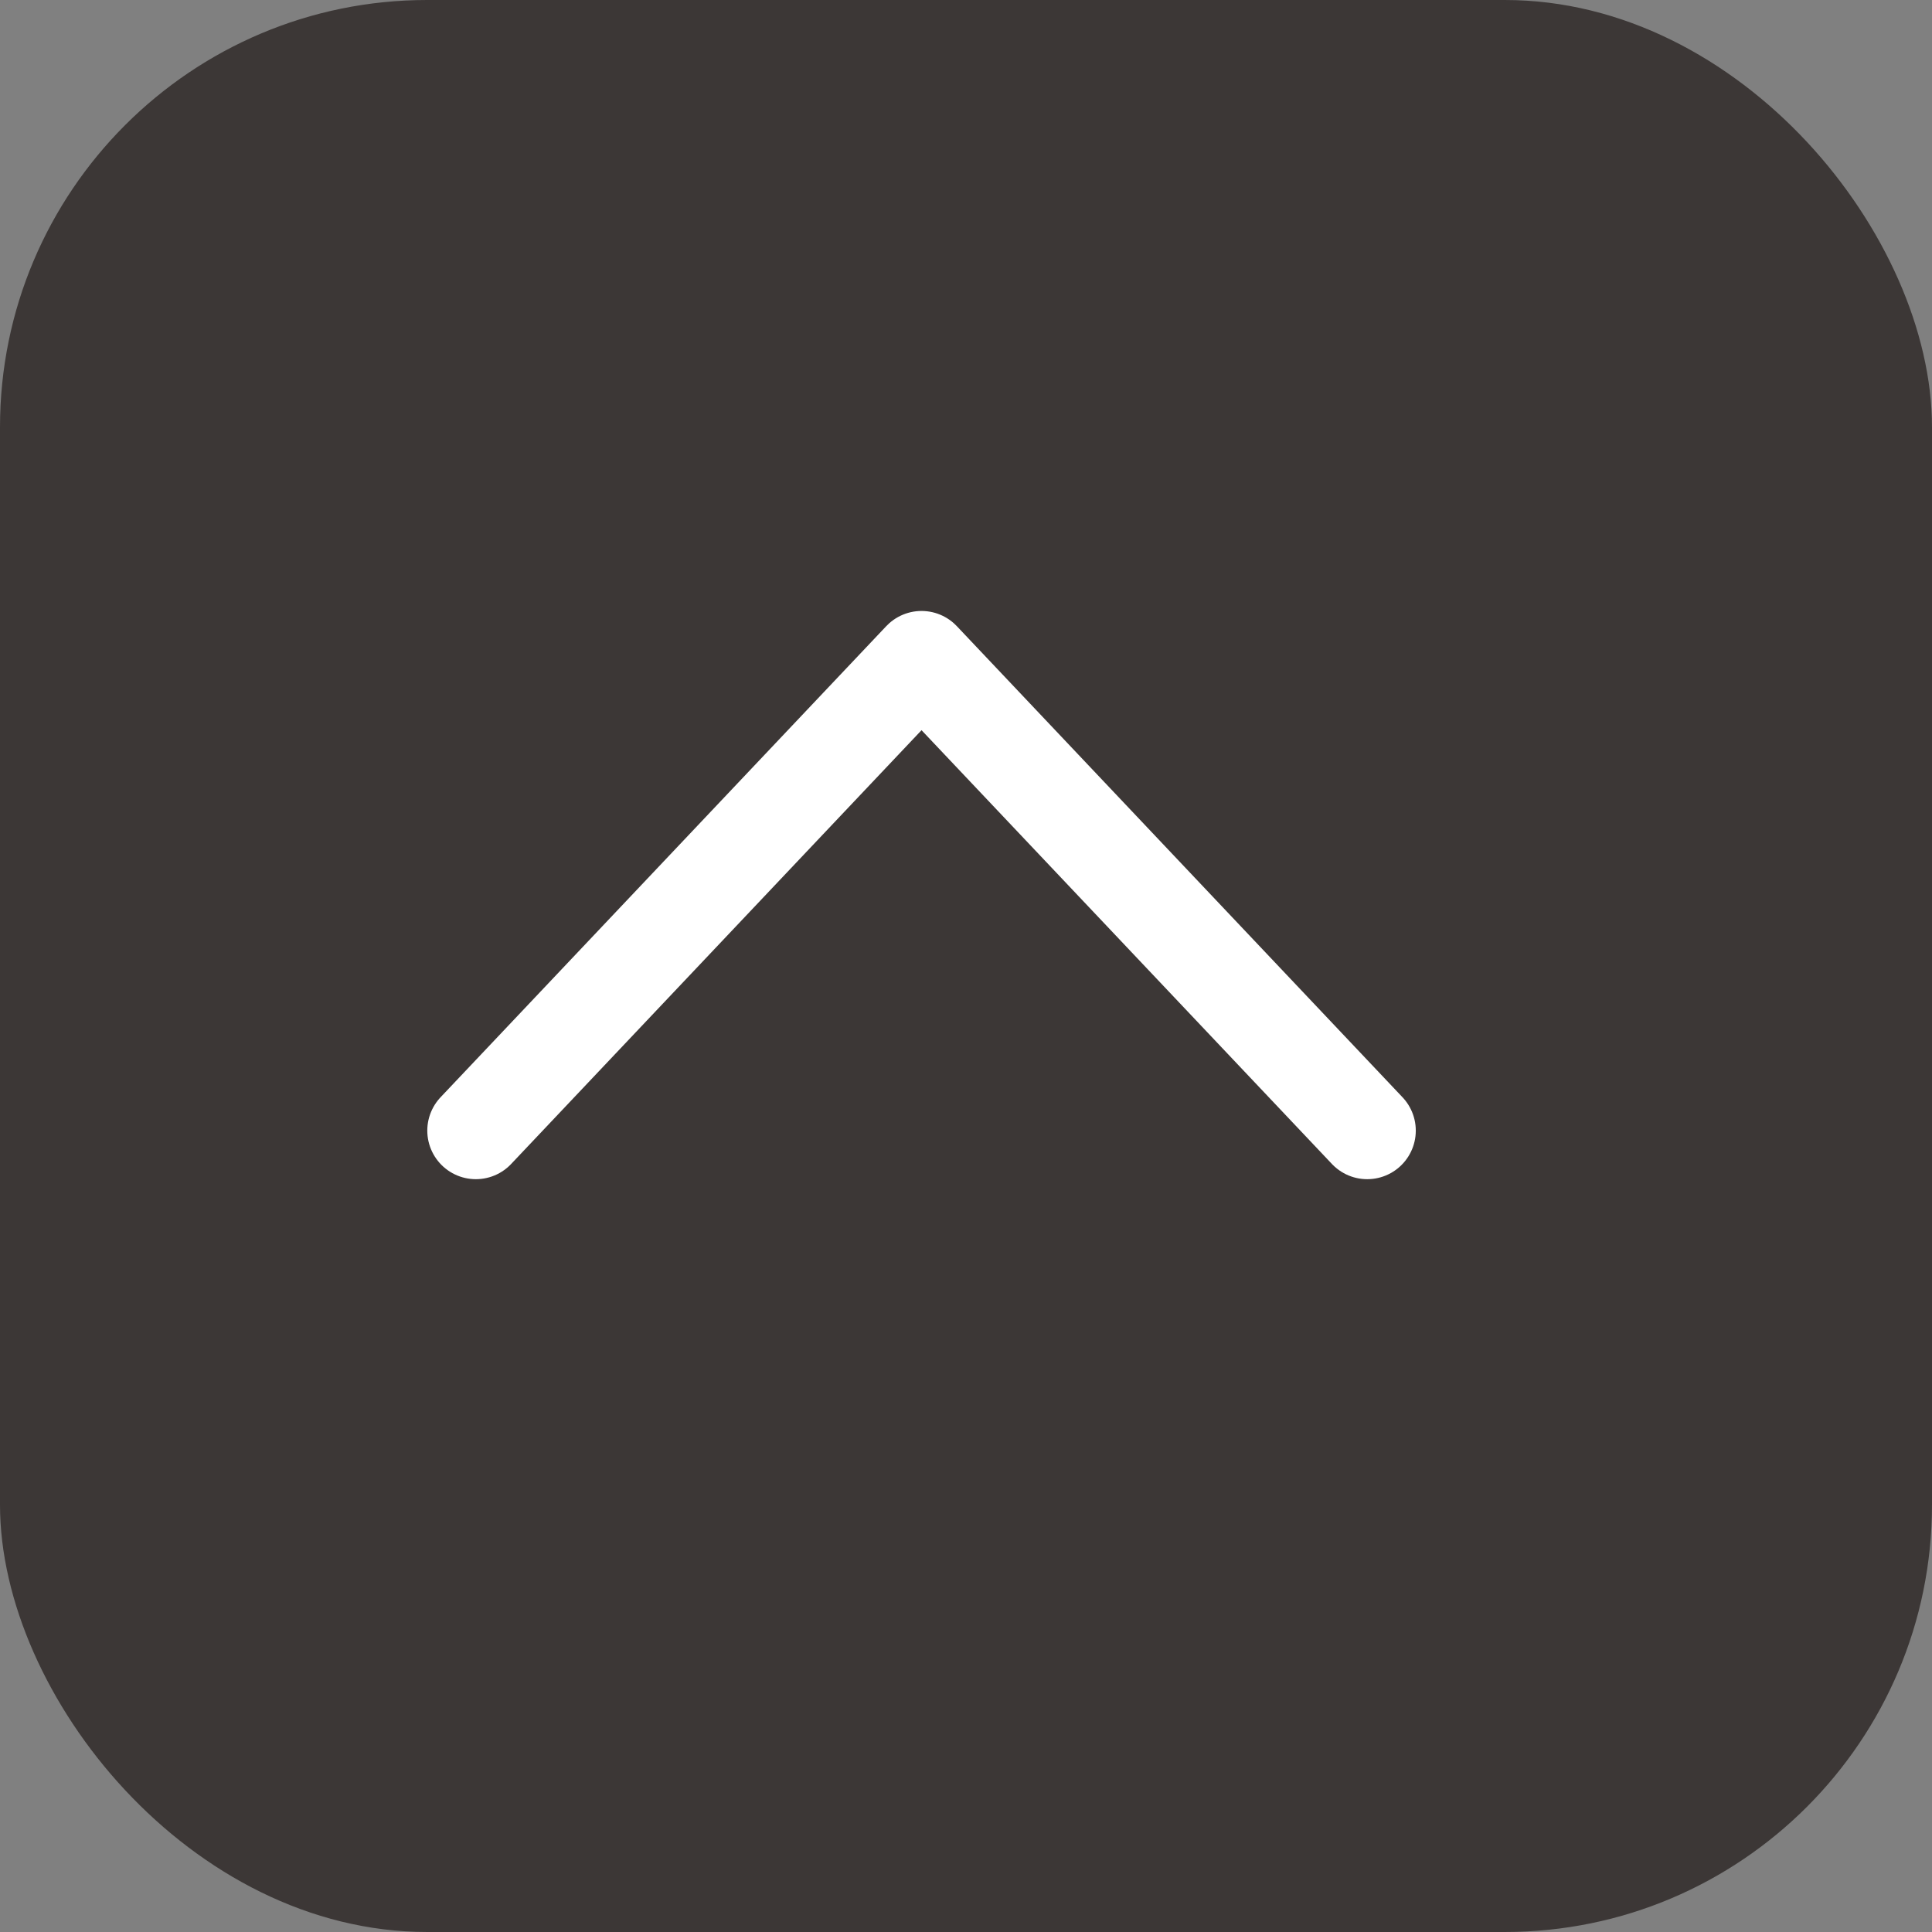 <?xml version="1.0" encoding="UTF-8"?><svg id="_レイヤー_2" xmlns="http://www.w3.org/2000/svg" viewBox="0 0 73 73"><rect x="0" y="0" width="73" height="73" fill="#808080" stroke="none"/><defs><style>.cls-1{fill:#3c3736;}.cls-2{fill:none;stroke:#fff;stroke-linecap:round;stroke-linejoin:round;stroke-width:3.67px;}</style></defs><g id="_ガイド"><rect class="cls-1" width="73" height="73" rx="16.14" ry="16.14"/><path class="cls-2" d="M17.98,42.72l16.84-17.8,16.84,17.8"/></g></svg>